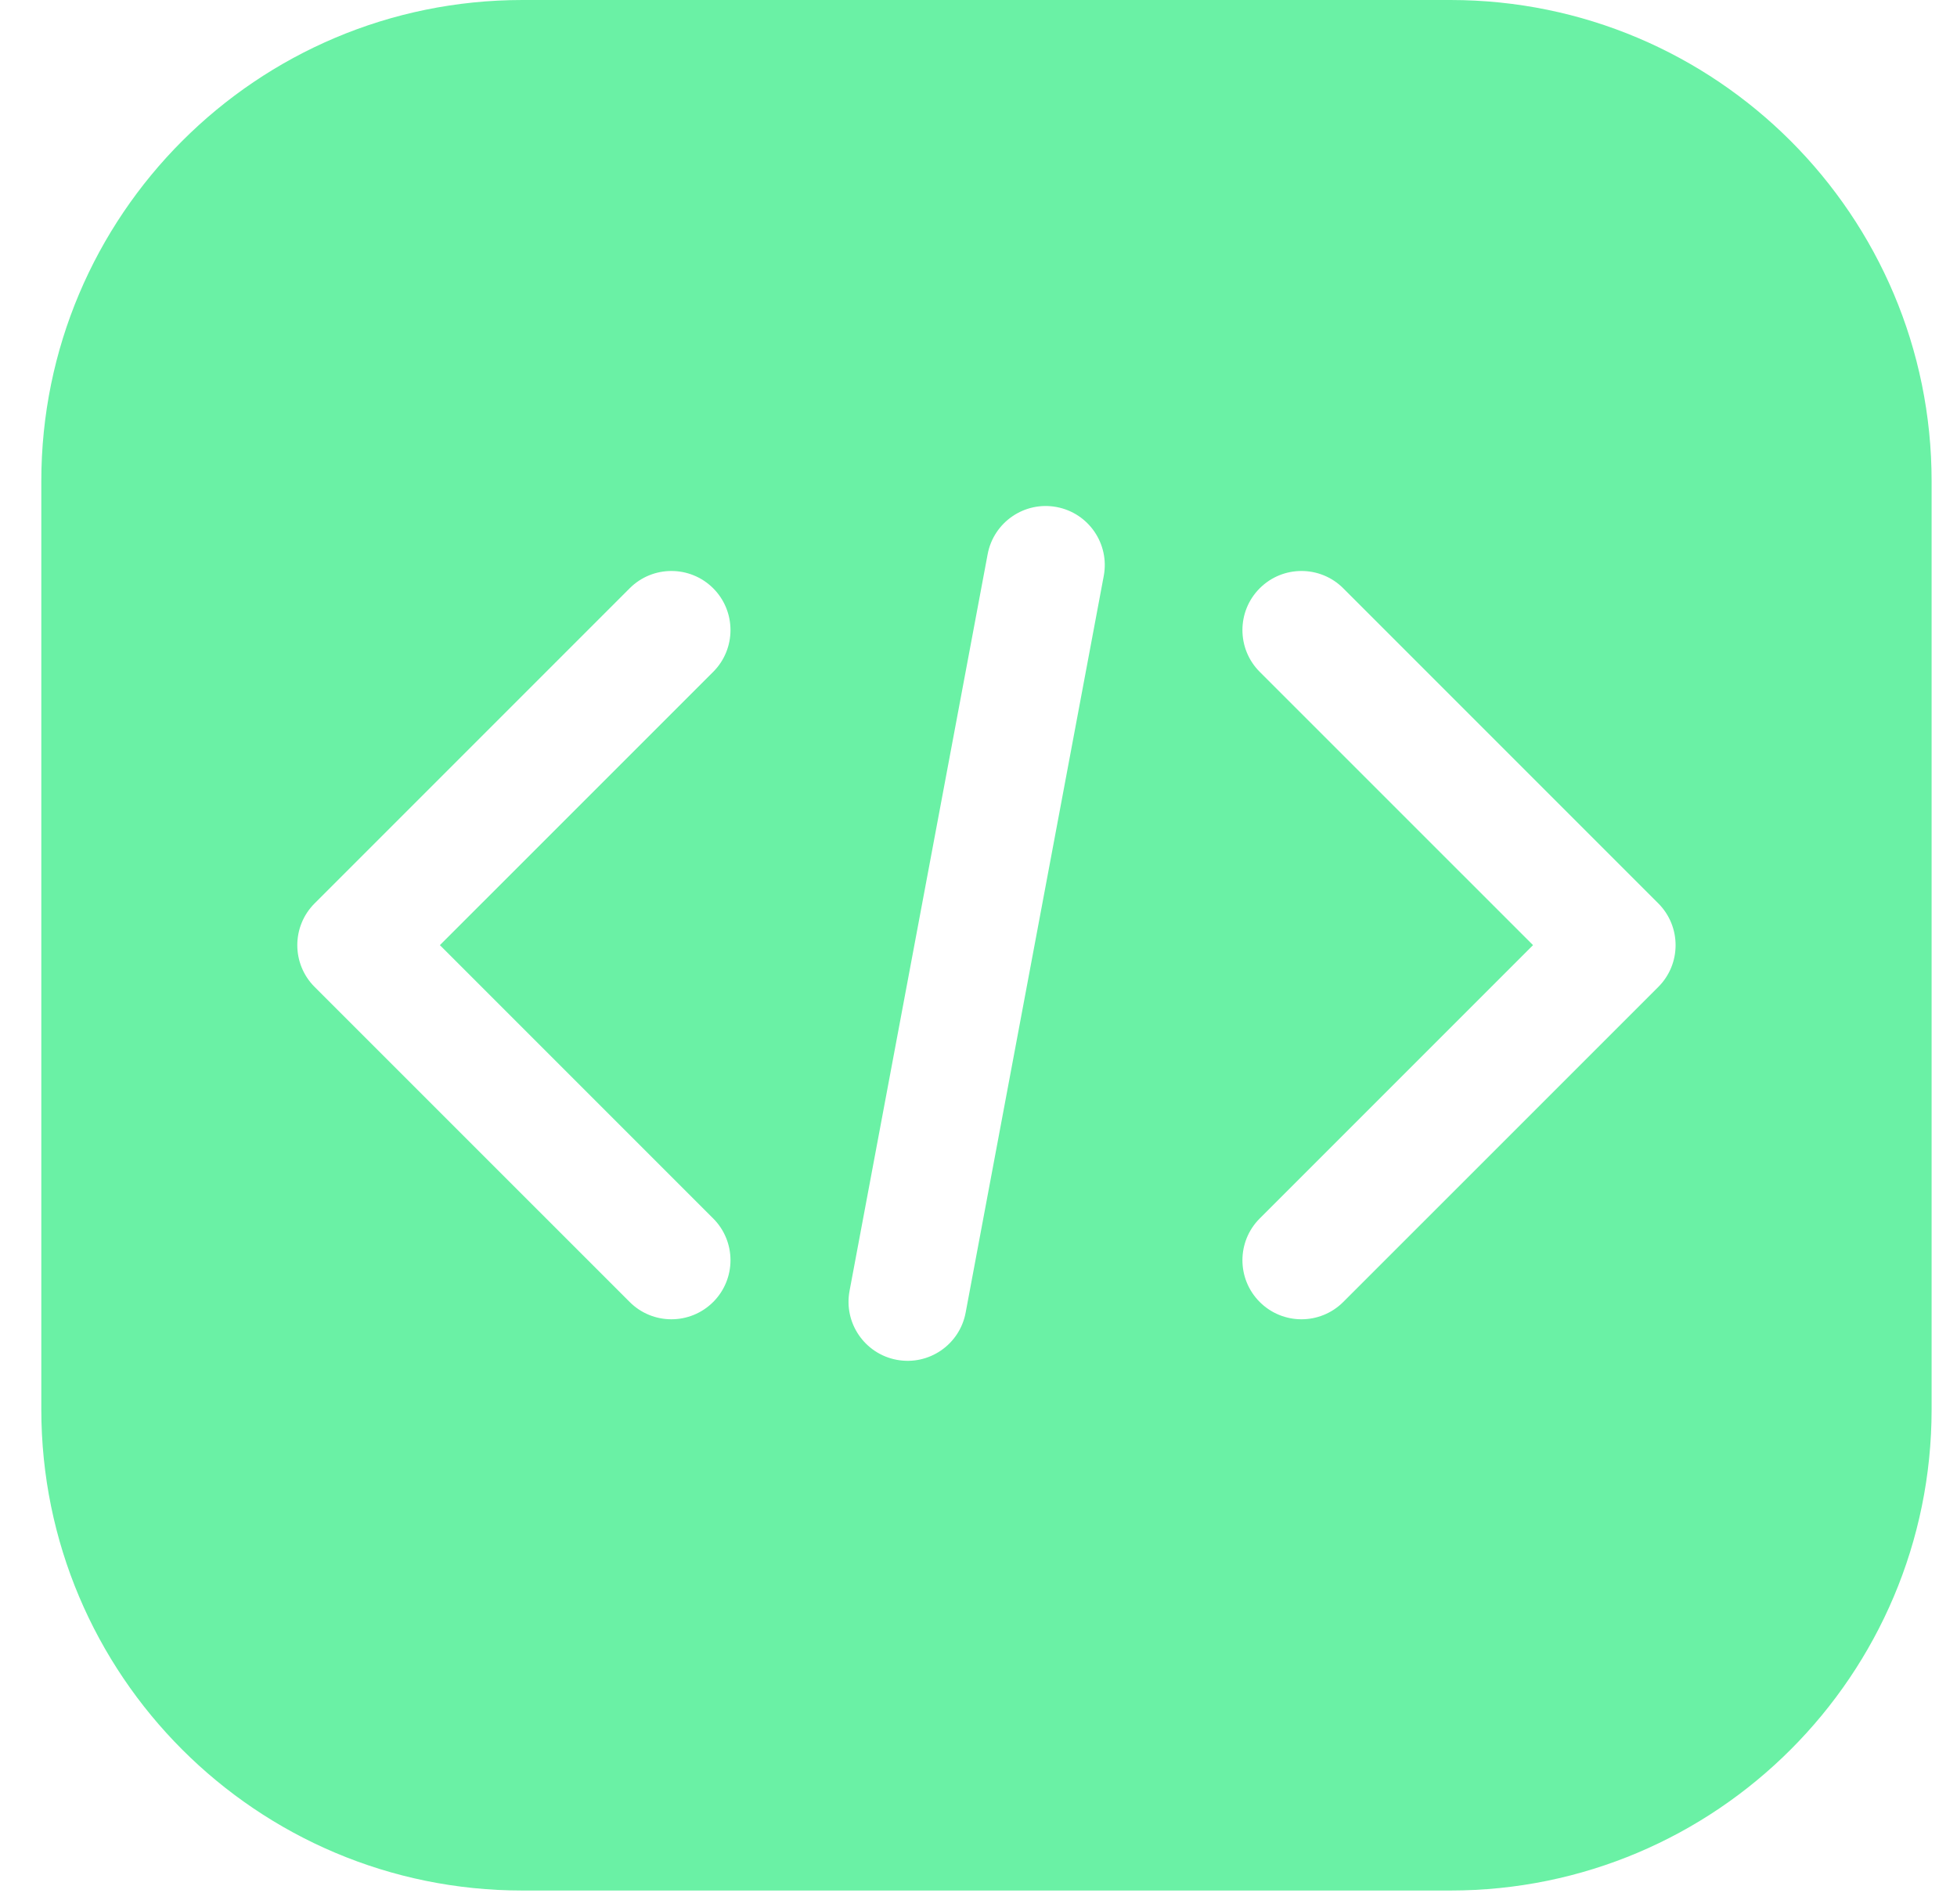 <svg width="37" height="36" viewBox="0 0 37 36" fill="none" xmlns="http://www.w3.org/2000/svg">
<path d="M27.422 0C32.446 0 36.52 4.073 36.52 9.097V26.642C36.52 31.666 32.446 35.739 27.422 35.739H9.877C4.853 35.739 0.781 31.666 0.781 26.642V9.097C0.781 4.073 4.853 0 9.877 0H27.422ZM19.977 9.585C19.371 9.471 18.787 9.87 18.673 10.477L16.062 24.403C15.948 25.009 16.348 25.592 16.953 25.706C17.56 25.82 18.143 25.421 18.257 24.814L20.868 10.888C20.982 10.282 20.583 9.699 19.977 9.585ZM13.484 11.121C13.047 10.685 12.341 10.685 11.905 11.121L5.948 17.078C5.512 17.514 5.512 18.221 5.948 18.657L11.905 24.613C12.341 25.049 13.047 25.049 13.484 24.613C13.92 24.177 13.92 23.47 13.484 23.034L8.317 17.867L13.484 12.701C13.92 12.265 13.92 11.557 13.484 11.121ZM25.396 11.121C24.96 10.685 24.253 10.685 23.817 11.121C23.381 11.557 23.381 12.265 23.817 12.701L28.984 17.867L23.817 23.034C23.381 23.47 23.381 24.177 23.817 24.613C24.253 25.049 24.96 25.049 25.396 24.613L31.353 18.657C31.789 18.221 31.788 17.514 31.353 17.078L25.396 11.121Z" fill="#6AF1A5"/>
</svg>
